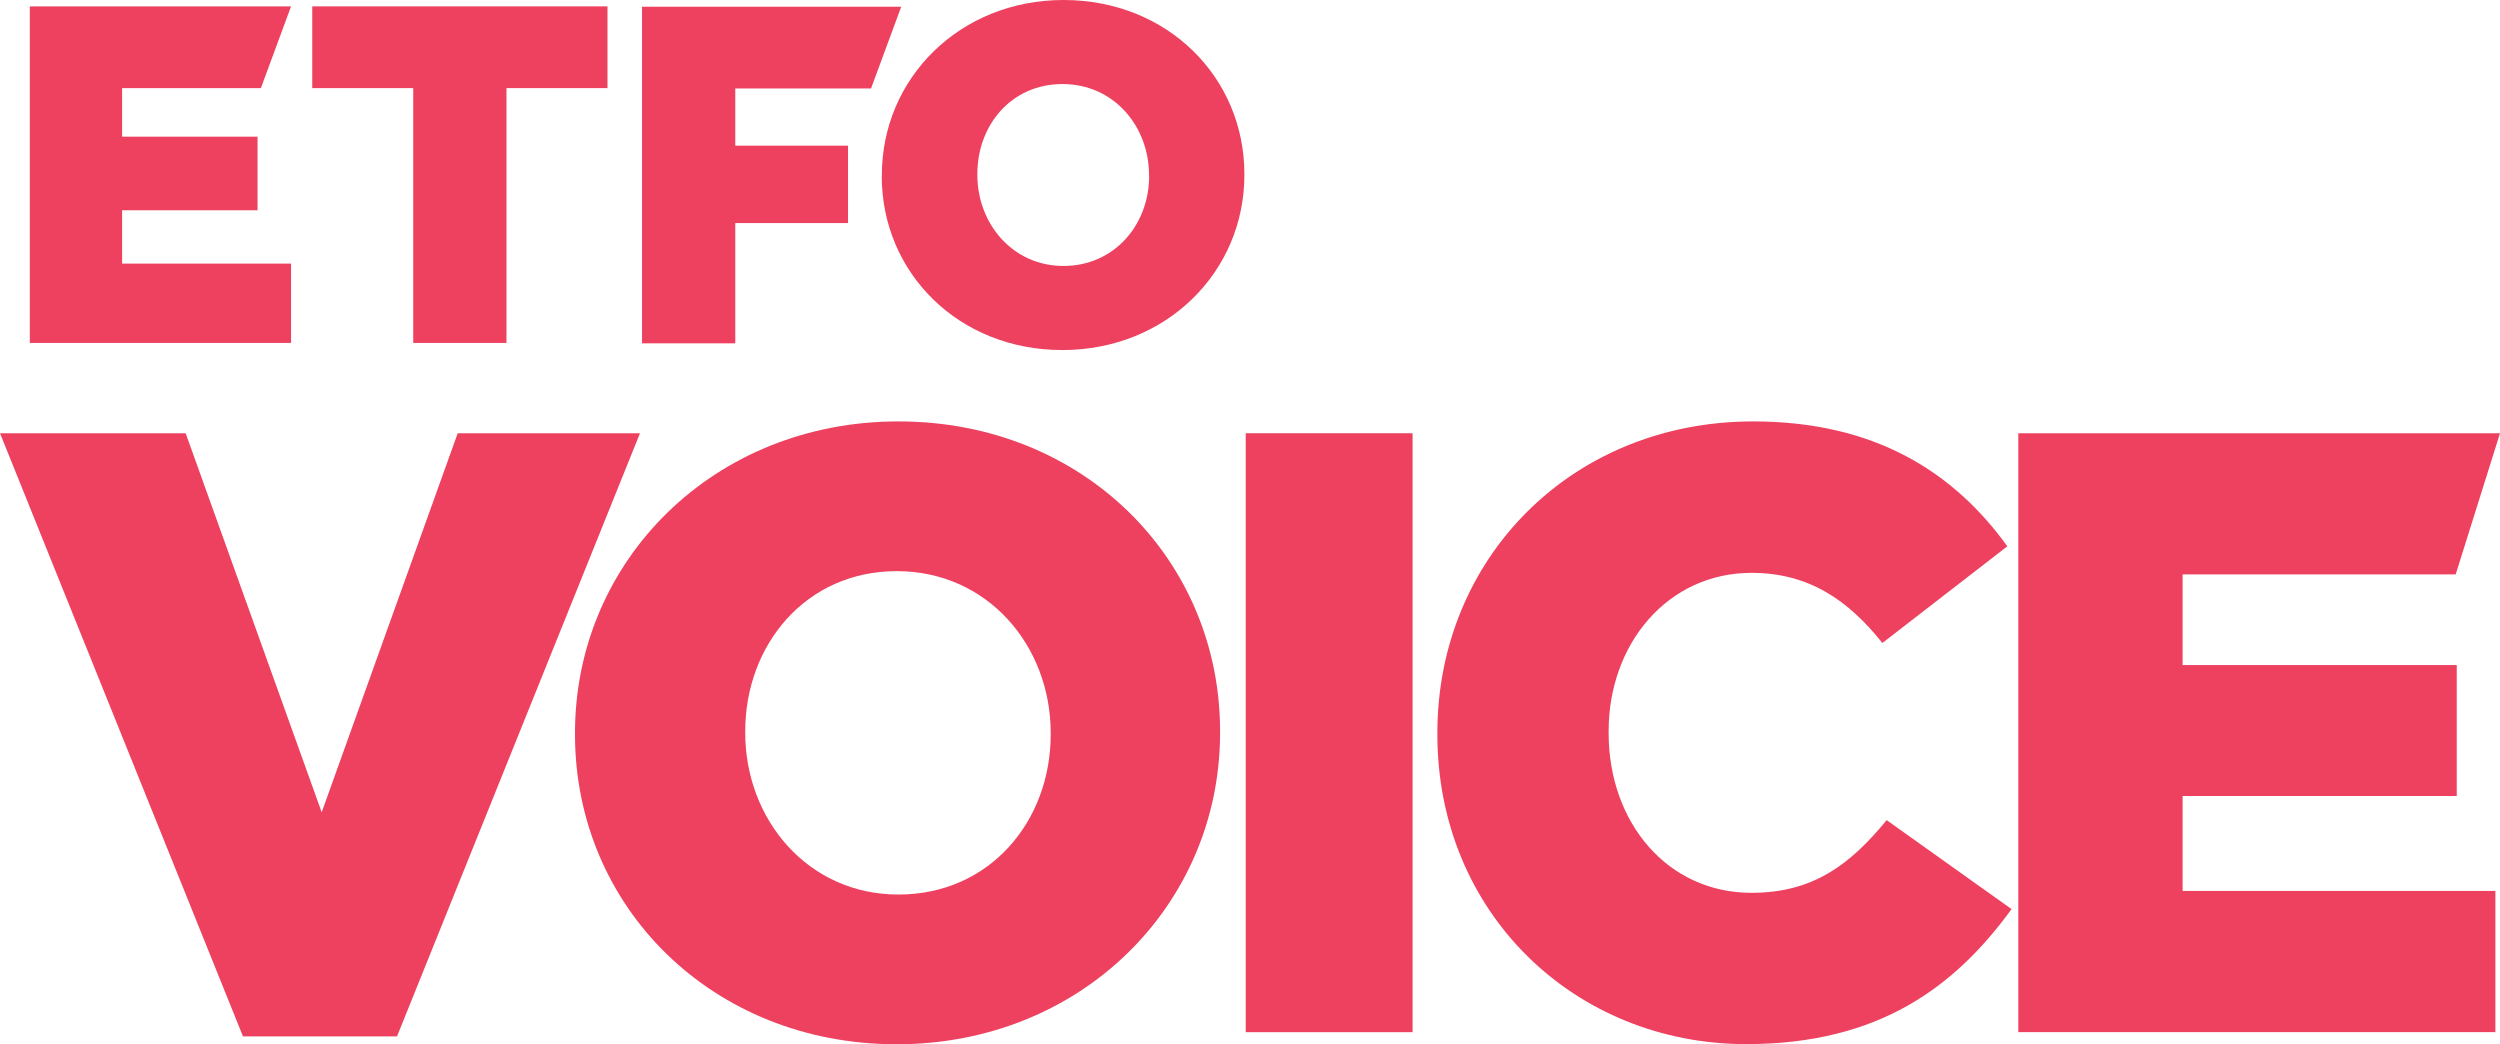 <svg id="Layer_1" data-name="Layer 1" xmlns="http://www.w3.org/2000/svg" viewBox="0 0 467 195.04"><defs><style>.cls-1{fill:#ed415f;}</style></defs><path class="cls-1" d="M270.5,145.29V145c0-32.61,25.1-58.18,59-58.18,22.85,0,37.56,9.59,47.47,23.33l-23.34,18.06c-6.39-8-13.74-13.1-24.45-13.1-15.66,0-26.69,13.26-26.69,29.57V145c0,16.78,11,29.88,26.69,29.88,11.66,0,18.54-5.43,25.25-13.58l23.33,16.62C367.2,192.43,353,203.14,328.2,203.14c-32,0-57.7-24.45-57.7-57.85" transform="translate(-2 -8.1)"/><path class="cls-1" d="M198.27,145.29V145c0-16.15-11.67-30.21-28.77-30.21-16.94,0-28.29,13.74-28.29,29.89V145c0,16.14,11.67,30.2,28.61,30.2,17.1,0,28.45-13.74,28.45-29.88m-88.86,0V145c0-32.13,25.89-58.18,60.41-58.18s60.09,25.73,60.09,57.86V145c0,32.12-25.89,58.17-60.41,58.17s-60.09-25.73-60.09-57.85" transform="translate(-2 -8.1)"/><polygon class="cls-1" points="85.5 80.93 60.09 151.73 34.68 80.93 0 80.93 45.39 193.6 74.16 193.6 119.55 80.93 85.5 80.93"/><rect class="cls-1" x="232.7" y="80.93" width="31.17" height="111.88"/><polygon class="cls-1" points="377.02 80.93 377.02 192.8 466.14 192.8 466.14 166.43 407.71 166.43 407.71 148.69 458.92 148.69 458.92 124.24 407.71 124.24 407.71 107.3 458.72 107.3 467 80.93 377.02 80.93"/><polygon class="cls-1" points="119.93 1.26 168.35 1.26 162.71 16.52 137.35 16.52 137.35 27.21 158.41 27.21 158.41 41.67 137.35 41.67 137.35 64.13 119.93 64.13 119.93 1.26"/><path class="cls-1" d="M216.64,41V40.8c0-9.08-6.55-17-16.16-17s-15.91,7.72-15.91,16.79v.19c0,9.07,6.56,17,16.09,17s16-7.73,16-16.8m-49.93,0V40.8c0-18.06,14.54-32.7,33.95-32.7s33.77,14.46,33.77,32.51v.19c0,18.05-14.55,32.69-34,32.69S166.71,59,166.71,41" transform="translate(-2 -8.1)"/><polygon class="cls-1" points="5.57 1.19 54.37 1.19 48.73 16.46 22.81 16.46 22.81 25.53 48.11 25.53 48.11 39.28 22.81 39.28 22.81 49.24 54.37 49.24 54.37 64.06 5.57 64.06 5.57 1.19"/><polygon class="cls-1" points="77.19 16.46 58.33 16.46 58.33 1.19 113.48 1.19 113.48 16.46 94.61 16.46 94.61 64.06 77.19 64.06 77.19 16.46"/></svg>